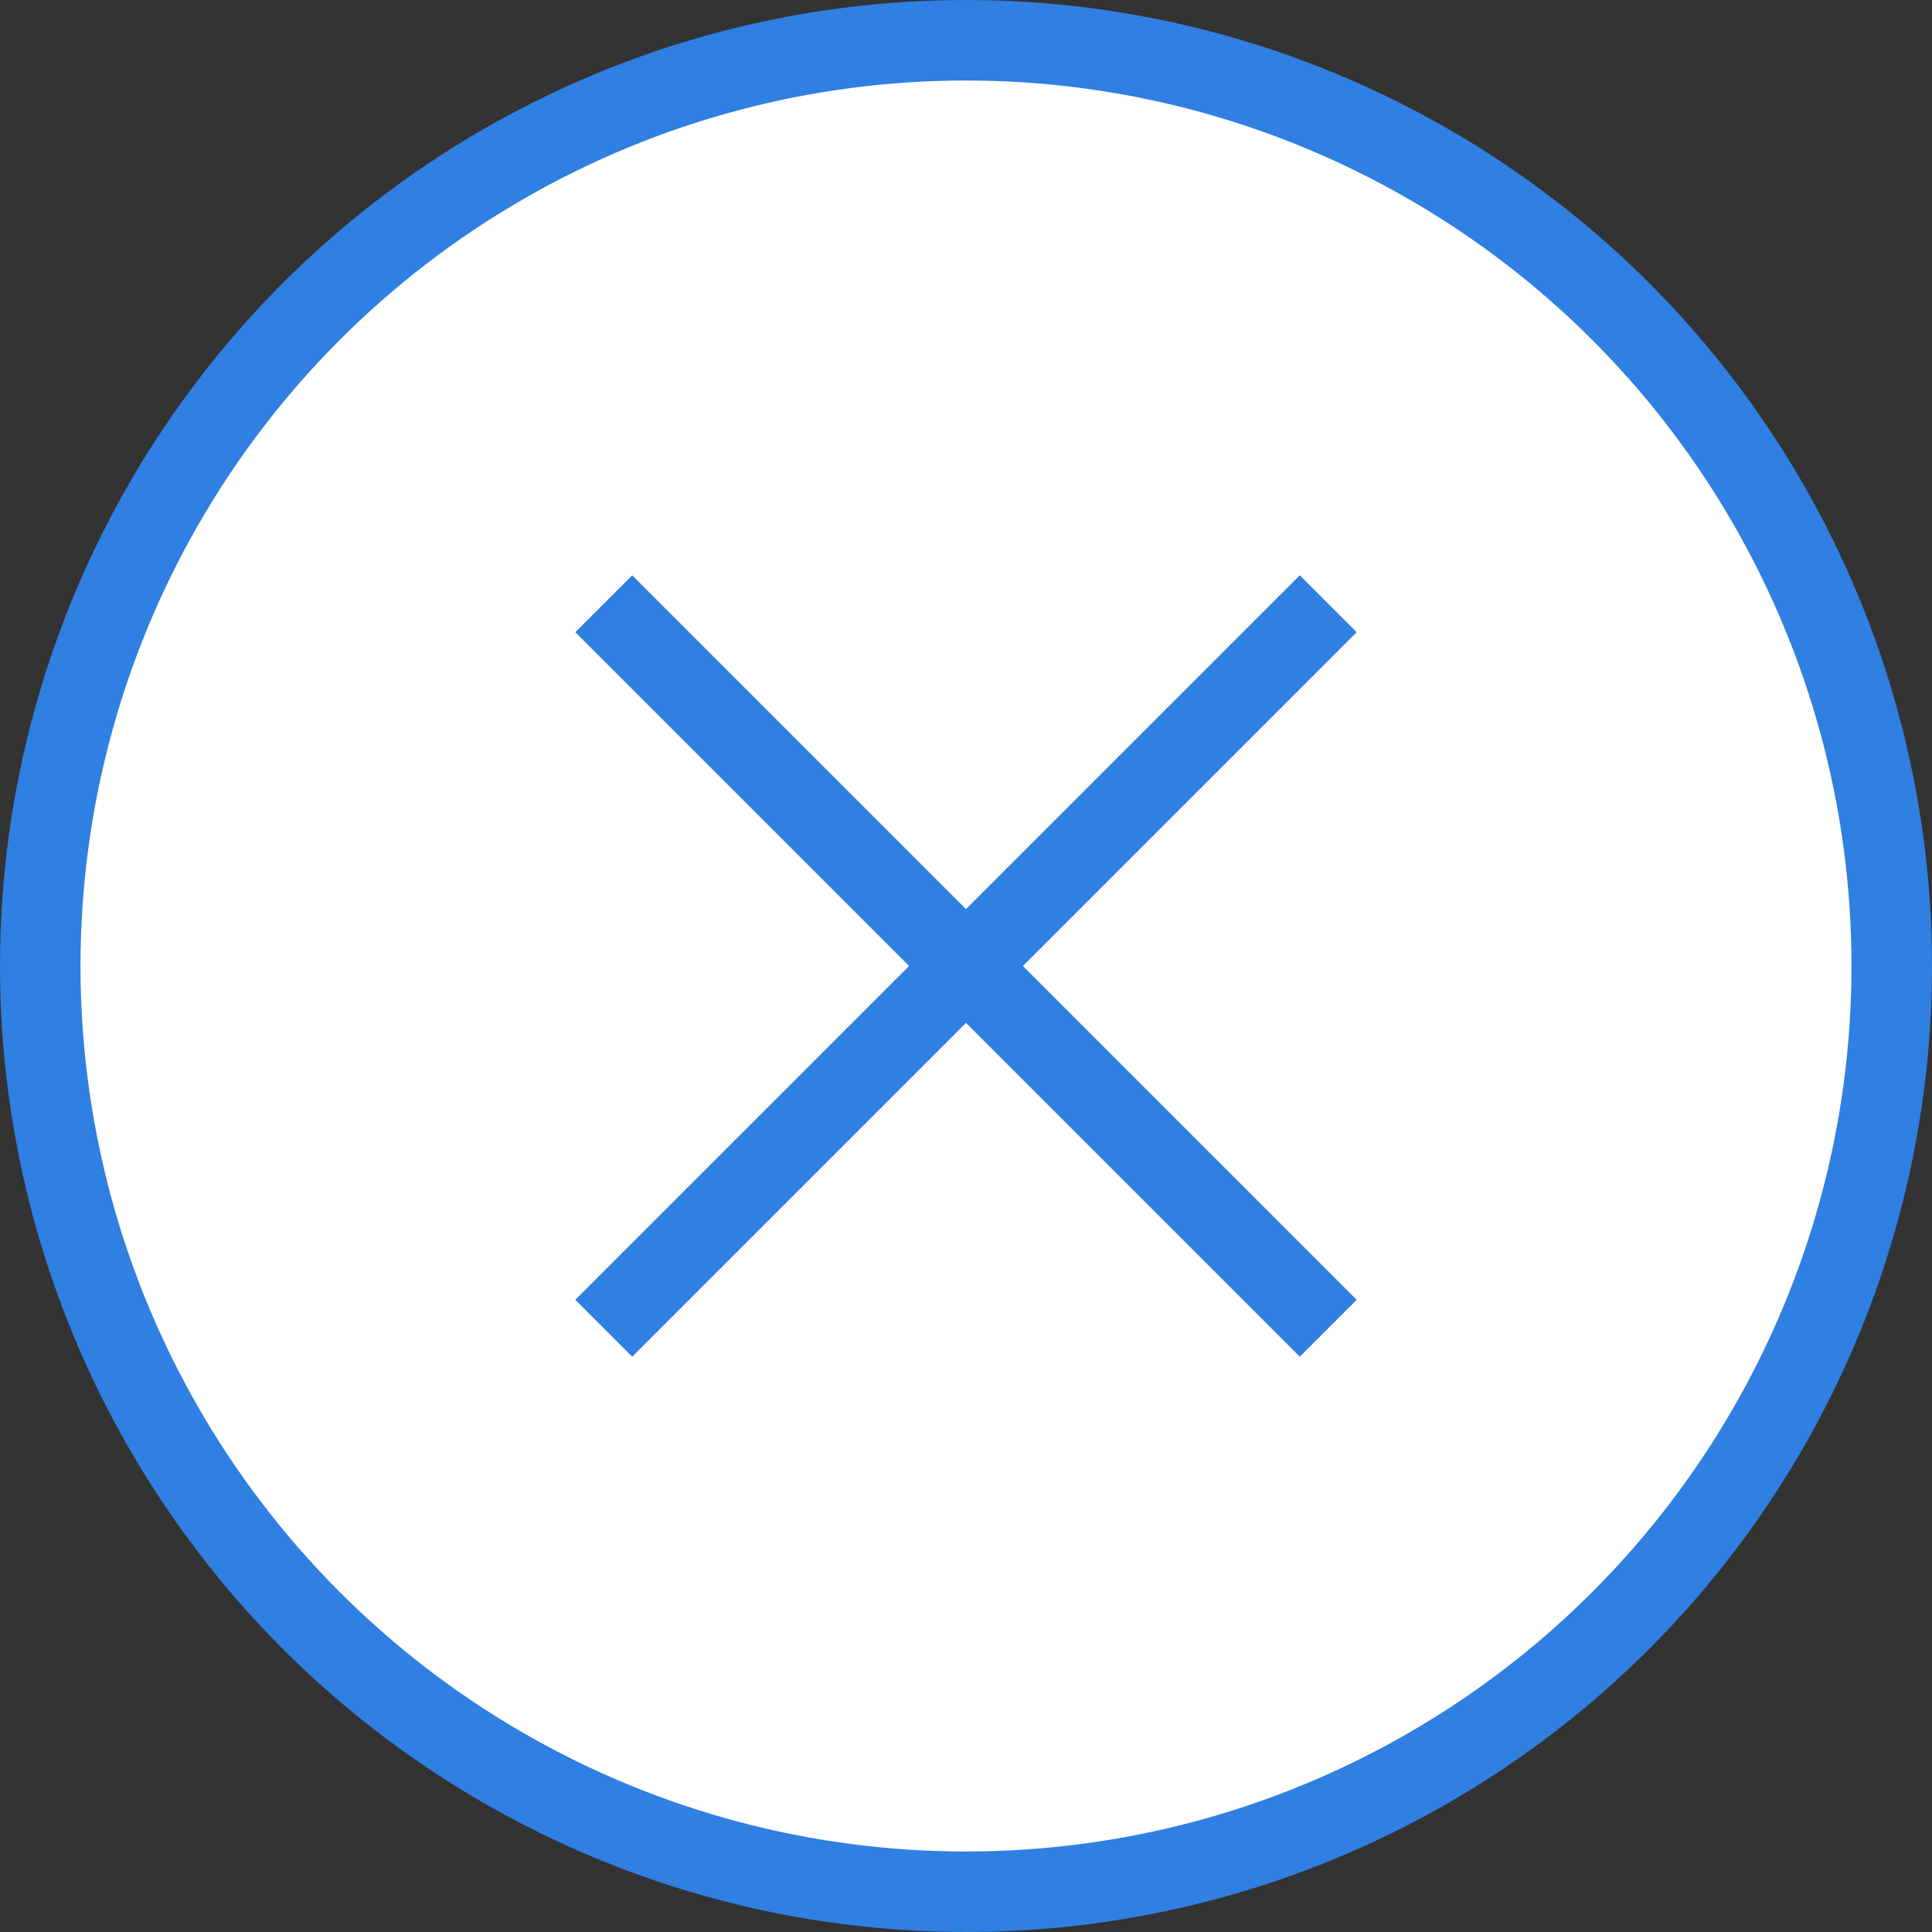 <?xml version="1.0" encoding="UTF-8"?>
<svg xmlns="http://www.w3.org/2000/svg" viewBox="0 0 24 24" style="stroke-width:1; stroke:#307fe2; fill:#ffffff">
  <rect x="0" y="0" width="24" height="24" fill="#333333" stroke="none"/>
  <circle cx="12" cy="12" r="11.5"></circle>
  <line x1="7.5" y1="7.5" x2="16.5" y2="16.5"></line>
  <line x1="16.5" y1="7.5" x2="7.5" y2="16.5"></line>
</svg>
